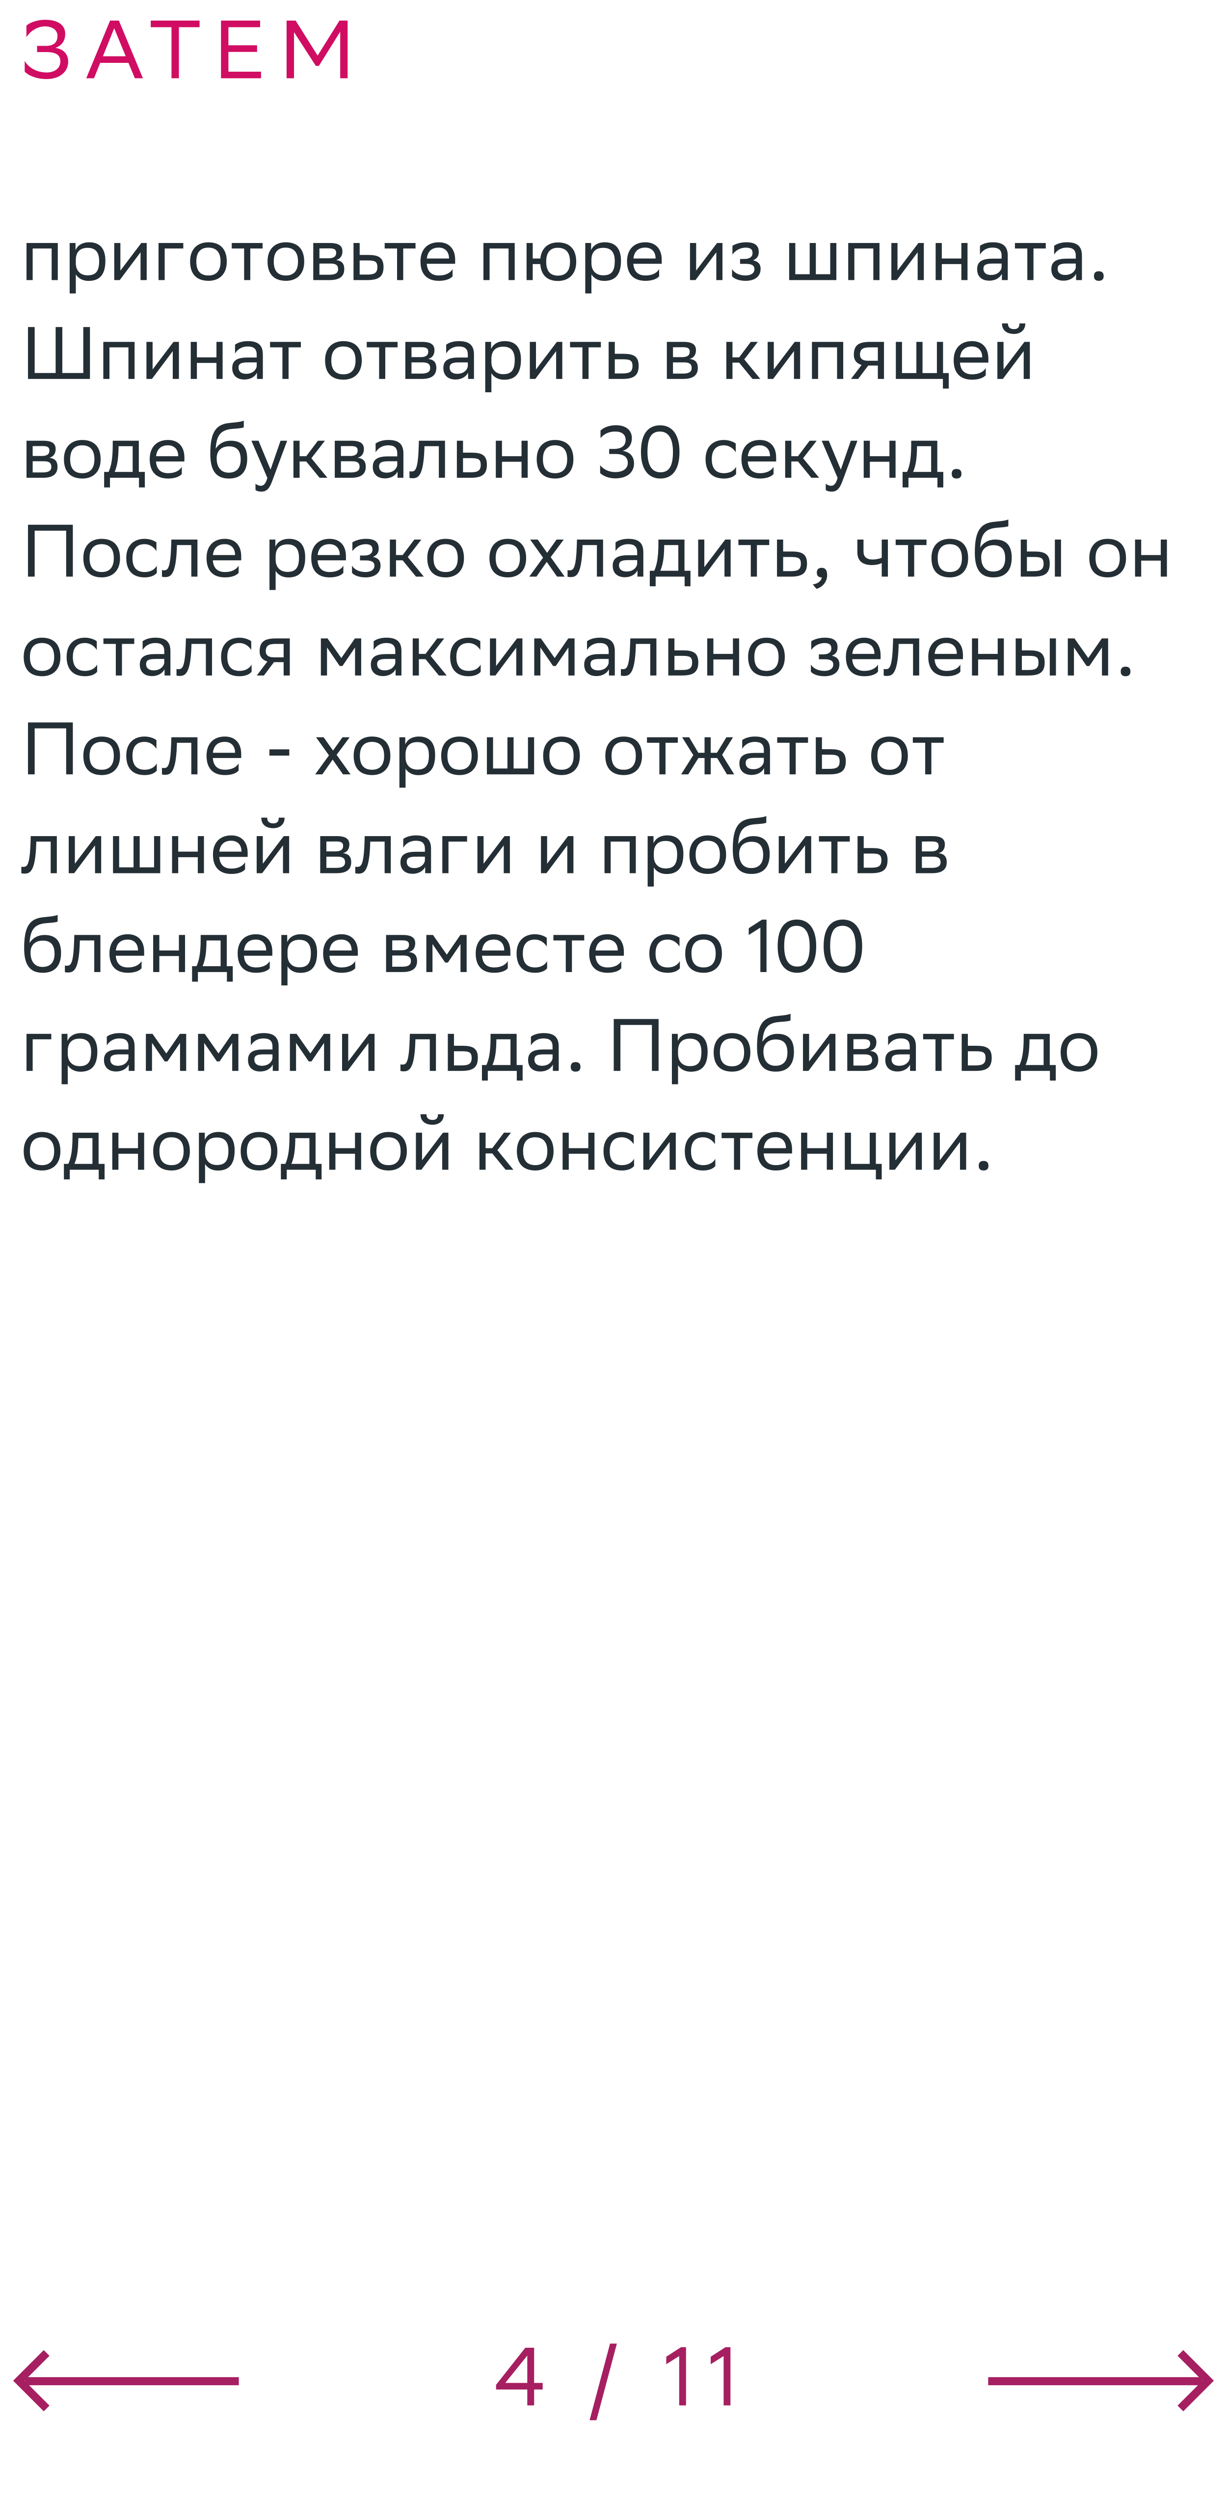<svg xmlns="http://www.w3.org/2000/svg" width="298" height="607" viewBox="0 0 298 607" fill="none"><path d="M6.42 9.04V6.22C7.08 5.6 8.76 4.8 11.06 4.8C13.76 4.82 15.84 5.86 15.84 8.24C15.84 9.82 15.08 11.04 13.46 11.62C15.5 11.96 16.56 13.14 16.56 15.02C16.56 17.32 14.64 19.18 11.3 19.2C8.7 19.2 6.74 18.22 6 17.38V14.78C6.82 16.26 8.7 17.6 11.4 17.6C13.28 17.56 14.66 16.6 14.66 14.88C14.66 13.38 13.64 12.64 11.22 12.64H9V11.14H11.2C13.32 11.14 13.96 10.02 13.96 8.72C13.96 7.14 12.5 6.44 11.06 6.4C8.96 6.36 7.2 7.72 6.42 9.04ZM28.872 5L34.712 19H32.752L31.192 15.26H24.332L22.832 19H20.952L26.732 5H28.872ZM24.992 13.66H30.532L27.732 6.86L24.992 13.66ZM48.47 5V6.6H43.45V19H41.65V6.6H36.61V5H48.47ZM62.436 11V12.6H55.476V17.4H63.396V19H53.676V5H63.176V6.6H55.476V11H62.436ZM82.626 19V7.7L77.445 16H76.706L71.406 7.8V19H69.606V5H71.805L77.145 13.5L82.445 5H84.425V19H82.626Z" fill="#D00D62"></path><path d="M12.542 68V60.332H7.934V68H6.44V59H14.036V68H12.542ZM16.917 71.24V59H18.339V60.728C18.789 59.684 19.851 58.82 21.669 58.82C24.063 58.82 25.593 60.152 25.593 63.302C25.593 66.848 24.063 68.198 21.489 68.198C19.977 68.198 18.915 67.46 18.411 66.614V71.24H16.917ZM18.411 63.014V63.878C18.411 65.75 19.563 66.848 21.255 66.848C23.235 66.848 24.081 65.894 24.081 63.392C24.081 60.98 22.965 60.17 21.273 60.17C19.401 60.17 18.447 61.214 18.411 63.014ZM29.077 68H27.745V59H29.239V65.696L34.315 59H35.629V68H34.135V61.25L29.239 67.784L29.077 68ZM38.502 68V59H44.514V60.332H39.996V68H38.502ZM46.168 63.464C46.168 60.35 48.076 58.82 50.614 58.82C53.44 58.838 55.078 60.404 55.078 63.536C55.078 66.65 53.17 68.18 50.632 68.18C47.788 68.162 46.168 66.614 46.168 63.464ZM47.68 63.464V63.518C47.68 65.822 48.724 66.884 50.632 66.884C52.522 66.884 53.566 65.75 53.566 63.536V63.482C53.566 61.196 52.504 60.134 50.614 60.116C48.724 60.116 47.68 61.25 47.68 63.464ZM59.292 68V60.332H56.286V59H63.774V60.332H60.786V68H59.292ZM64.977 63.464C64.977 60.35 66.885 58.82 69.423 58.82C72.249 58.838 73.887 60.404 73.887 63.536C73.887 66.65 71.979 68.18 69.441 68.18C66.597 68.162 64.977 66.614 64.977 63.464ZM66.489 63.464V63.518C66.489 65.822 67.533 66.884 69.441 66.884C71.331 66.884 72.375 65.75 72.375 63.536V63.482C72.375 61.196 71.313 60.134 69.423 60.116C67.533 60.116 66.489 61.25 66.489 63.464ZM76.085 68V59H80.099C82.385 59 83.159 59.738 83.159 61.034C83.159 62.168 82.582 62.906 81.611 63.14C82.763 63.284 83.609 63.752 83.609 65.336C83.609 67.118 82.475 68 80.026 68H76.085ZM77.579 66.704H80.008C81.484 66.704 82.115 66.254 82.115 65.354C82.115 64.274 81.412 63.986 80.278 63.986H77.579V66.704ZM77.579 62.708H79.793C80.909 62.708 81.647 62.366 81.647 61.376C81.647 60.494 81.052 60.296 79.918 60.296L77.579 60.314V62.708ZM93.148 64.832C93.13 67.154 92.014 68 89.188 68H85.858V59H87.352V61.898H89.422C91.87 61.898 93.148 62.474 93.148 64.832ZM91.654 64.814C91.618 63.482 91.06 63.23 89.26 63.23H87.352V66.668H89.17C90.898 66.668 91.654 66.308 91.654 64.814ZM96.434 68V60.332H93.428V59H100.917V60.332H97.928V68H96.434ZM106.565 58.82C109.049 58.82 110.543 60.404 110.543 63.068V64.04H103.649C103.793 65.984 104.837 66.884 106.601 66.884C108.329 66.884 109.427 66.2 109.913 65.336V67.082C109.463 67.64 108.365 68.18 106.601 68.18C103.757 68.18 102.119 66.614 102.119 63.464C102.119 60.35 104.027 58.82 106.565 58.82ZM106.565 60.116C104.873 60.116 103.865 61.016 103.667 62.762H109.049V62.744C109.049 61.016 107.987 60.116 106.565 60.116ZM123.513 68V60.332H118.905V68H117.411V59H125.007V68H123.513ZM127.887 68V59H129.381V62.762H131.235C131.505 60.152 133.215 58.874 135.465 58.856C138.309 58.856 139.947 60.422 139.947 63.572C139.947 66.686 138.039 68.198 135.519 68.216C132.963 68.216 131.415 66.866 131.217 64.112H129.381V68H127.887ZM132.657 63.554C132.657 65.858 133.665 66.92 135.501 66.92C137.391 66.92 138.435 65.786 138.435 63.572V63.518C138.435 61.232 137.373 60.17 135.483 60.152C133.665 60.152 132.657 61.286 132.657 63.5V63.554ZM142.143 71.24V59H143.565V60.728C144.015 59.684 145.077 58.82 146.895 58.82C149.289 58.82 150.819 60.152 150.819 63.302C150.819 66.848 149.289 68.198 146.715 68.198C145.203 68.198 144.141 67.46 143.637 66.614V71.24H142.143ZM143.637 63.014V63.878C143.637 65.75 144.789 66.848 146.481 66.848C148.461 66.848 149.307 65.894 149.307 63.392C149.307 60.98 148.191 60.17 146.499 60.17C144.627 60.17 143.673 61.214 143.637 63.014ZM156.733 58.82C159.217 58.82 160.711 60.404 160.711 63.068V64.04H153.817C153.961 65.984 155.005 66.884 156.769 66.884C158.497 66.884 159.595 66.2 160.081 65.336V67.082C159.631 67.64 158.533 68.18 156.769 68.18C153.925 68.18 152.287 66.614 152.287 63.464C152.287 60.35 154.195 58.82 156.733 58.82ZM156.733 60.116C155.041 60.116 154.033 61.016 153.835 62.762H159.217V62.744C159.217 61.016 158.155 60.116 156.733 60.116ZM168.911 68H167.579V59H169.073V65.696L174.149 59H175.463V68H173.969V61.25L169.073 67.784L168.911 68ZM177.796 67.082V65.336C178.3 66.2 179.452 66.884 181.09 66.884C182.332 66.866 183.232 66.362 183.232 65.354C183.232 64.4 182.494 64.058 181.09 64.058H179.74V62.87H180.82C181.954 62.87 182.764 62.438 182.764 61.43C182.764 60.584 182.332 60.152 181.18 60.116C179.776 60.116 178.588 60.8 177.886 61.808V59.684C178.57 59.234 179.794 58.82 181.18 58.82H181.216C183.502 58.82 184.276 59.738 184.276 61.16C184.276 62.294 183.772 62.798 182.89 63.212C184.078 63.446 184.726 64.076 184.726 65.264C184.726 67.298 183.088 68.18 181.09 68.18C179.416 68.18 178.264 67.64 177.796 67.082ZM191.661 68V59H193.155V66.578H196.647V59H198.141V66.578H201.633V59H203.127V68H191.661ZM212.106 68V60.332H207.498V68H206.004V59H213.6V68H212.106ZM217.813 68H216.481V59H217.975V65.696L223.051 59H224.365V68H222.871V61.25L217.975 67.784L217.813 68ZM233.485 68V64.112H228.733V68H227.239V59H228.733V62.762H233.485V59H234.979V68H233.485ZM238 61.808V59.684C238.594 59.234 239.674 58.82 241.06 58.82C243.364 58.82 244.75 59.594 244.75 62.06V68H243.328V66.47C242.86 67.46 241.708 68.144 240.286 68.144C238.504 68.144 237.316 67.19 237.316 65.354C237.316 63.374 238.72 62.798 241.114 62.798H243.256V62.078C243.256 60.548 242.356 60.116 241.06 60.116C239.656 60.116 238.612 60.8 238 61.808ZM240.664 66.758C242.5 66.758 243.166 65.57 243.256 64.958V63.986H241.168C239.548 63.986 238.846 64.238 238.846 65.264C238.846 66.146 239.458 66.758 240.664 66.758ZM249.505 68V60.332H246.499V59H253.987V60.332H250.999V68H249.505ZM256.018 61.808V59.684C256.612 59.234 257.692 58.82 259.078 58.82C261.382 58.82 262.768 59.594 262.768 62.06V68H261.346V66.47C260.878 67.46 259.726 68.144 258.304 68.144C256.522 68.144 255.334 67.19 255.334 65.354C255.334 63.374 256.738 62.798 259.132 62.798H261.274V62.078C261.274 60.548 260.374 60.116 259.078 60.116C257.674 60.116 256.63 60.8 256.018 61.808ZM258.682 66.758C260.518 66.758 261.184 65.57 261.274 64.958V63.986H259.186C257.566 63.986 256.864 64.238 256.864 65.264C256.864 66.146 257.476 66.758 258.682 66.758ZM265.686 67.028C265.686 66.38 265.956 65.858 266.856 65.858C267.774 65.858 268.044 66.38 268.044 67.028C268.044 67.658 267.774 68.18 266.856 68.18C265.956 68.18 265.686 67.658 265.686 67.028ZM15.134 79.4V90.56H20.228V79.4H21.848V92H6.8V79.4H8.42V90.56H13.514V79.4H15.134ZM31.192 92V84.332H26.584V92H25.09V83H32.686V92H31.192ZM36.899 92H35.567V83H37.061V89.696L42.137 83H43.451V92H41.957V85.25L37.061 91.784L36.899 92ZM52.571 92V88.112H47.819V92H46.325V83H47.819V86.762H52.571V83H54.065V92H52.571ZM57.086 85.808V83.684C57.68 83.234 58.76 82.82 60.146 82.82C62.45 82.82 63.836 83.594 63.836 86.06V92H62.414V90.47C61.946 91.46 60.794 92.144 59.372 92.144C57.59 92.144 56.402 91.19 56.402 89.354C56.402 87.374 57.806 86.798 60.2 86.798H62.342V86.078C62.342 84.548 61.442 84.116 60.146 84.116C58.742 84.116 57.698 84.8 57.086 85.808ZM59.75 90.758C61.586 90.758 62.252 89.57 62.342 88.958V87.986H60.254C58.634 87.986 57.932 88.238 57.932 89.264C57.932 90.146 58.544 90.758 59.75 90.758ZM68.591 92V84.332H65.585V83H73.073V84.332H70.085V92H68.591ZM78.951 87.464C78.951 84.35 80.859 82.82 83.397 82.82C86.223 82.838 87.861 84.404 87.861 87.536C87.861 90.65 85.953 92.18 83.415 92.18C80.571 92.162 78.951 90.614 78.951 87.464ZM80.463 87.464V87.518C80.463 89.822 81.507 90.884 83.415 90.884C85.305 90.884 86.349 89.75 86.349 87.536V87.482C86.349 85.196 85.287 84.134 83.397 84.116C81.507 84.116 80.463 85.25 80.463 87.464ZM92.075 92V84.332H89.069V83H96.557V84.332H93.569V92H92.075ZM98.444 92V83H102.458C104.744 83 105.518 83.738 105.518 85.034C105.518 86.168 104.942 86.906 103.97 87.14C105.122 87.284 105.968 87.752 105.968 89.336C105.968 91.118 104.834 92 102.386 92H98.444ZM99.938 90.704H102.368C103.844 90.704 104.474 90.254 104.474 89.354C104.474 88.274 103.772 87.986 102.638 87.986H99.938V90.704ZM99.938 86.708H102.152C103.268 86.708 104.006 86.366 104.006 85.376C104.006 84.494 103.412 84.296 102.278 84.296L99.938 84.314V86.708ZM108.361 85.808V83.684C108.955 83.234 110.035 82.82 111.421 82.82C113.725 82.82 115.111 83.594 115.111 86.06V92H113.689V90.47C113.221 91.46 112.069 92.144 110.647 92.144C108.865 92.144 107.677 91.19 107.677 89.354C107.677 87.374 109.081 86.798 111.475 86.798H113.617V86.078C113.617 84.548 112.717 84.116 111.421 84.116C110.017 84.116 108.973 84.8 108.361 85.808ZM111.025 90.758C112.861 90.758 113.527 89.57 113.617 88.958V87.986H111.529C109.909 87.986 109.207 88.238 109.207 89.264C109.207 90.146 109.819 90.758 111.025 90.758ZM117.85 95.24V83H119.272V84.728C119.722 83.684 120.784 82.82 122.602 82.82C124.996 82.82 126.526 84.152 126.526 87.302C126.526 90.848 124.996 92.198 122.422 92.198C120.91 92.198 119.848 91.46 119.344 90.614V95.24H117.85ZM119.344 87.014V87.878C119.344 89.75 120.496 90.848 122.188 90.848C124.168 90.848 125.014 89.894 125.014 87.392C125.014 84.98 123.898 84.17 122.206 84.17C120.334 84.17 119.38 85.214 119.344 87.014ZM130.01 92H128.678V83H130.172V89.696L135.248 83H136.562V92H135.068V85.25L130.172 91.784L130.01 92ZM141.452 92V84.332H138.446V83H145.934V84.332H142.946V92H141.452ZM155.111 88.832C155.093 91.154 153.977 92 151.151 92H147.821V83H149.315V85.898H151.385C153.833 85.898 155.111 86.474 155.111 88.832ZM153.617 88.814C153.581 87.482 153.023 87.23 151.223 87.23H149.315V90.668H151.133C152.861 90.668 153.617 90.308 153.617 88.814ZM161.954 92V83H165.968C168.254 83 169.028 83.738 169.028 85.034C169.028 86.168 168.452 86.906 167.48 87.14C168.632 87.284 169.478 87.752 169.478 89.336C169.478 91.118 168.344 92 165.896 92H161.954ZM163.448 90.704H165.878C167.354 90.704 167.984 90.254 167.984 89.354C167.984 88.274 167.282 87.986 166.148 87.986H163.448V90.704ZM163.448 86.708H165.662C166.778 86.708 167.516 86.366 167.516 85.376C167.516 84.494 166.922 84.296 165.788 84.296L163.448 84.314V86.708ZM176.403 92V83H177.897V86.762H179.517L182.343 83H184.053L180.759 87.248L184.647 92H182.757L179.517 88.04H177.897V92H176.403ZM187.772 92H186.44V83H187.934V89.696L193.01 83H194.324V92H192.83V85.25L187.934 91.784L187.772 92ZM203.3 92V84.332H198.692V92H197.198V83H204.794V92H203.3ZM213.2 92V88.76H210.86L208.412 92H206.684L209.258 88.598C208.088 88.274 207.368 87.464 207.368 86.168C207.368 83.846 208.484 83 211.328 83H214.694V92H213.2ZM211.346 84.332C209.618 84.332 208.862 84.692 208.862 86.168C208.88 87.014 209.438 87.59 210.806 87.59H213.2V84.332H211.346ZM217.571 92V83H219.065V90.578H222.557V83H224.051V90.578H227.543V83H229.037V90.578H230.423V94.34H229.001V92H217.571ZM236.063 82.82C238.547 82.82 240.041 84.404 240.041 87.068V88.04H233.147C233.291 89.984 234.335 90.884 236.099 90.884C237.827 90.884 238.925 90.2 239.411 89.336V91.082C238.961 91.64 237.863 92.18 236.099 92.18C233.255 92.18 231.617 90.614 231.617 87.464C231.617 84.35 233.525 82.82 236.063 82.82ZM236.063 84.116C234.371 84.116 233.363 85.016 233.165 86.762H238.547V86.744C238.547 85.016 237.485 84.116 236.063 84.116ZM243.565 92H242.233V83H243.727V89.696L248.803 83H250.117V92H248.623V85.25L243.727 91.784L243.565 92ZM247.597 78.518H249.019C249.019 80.318 247.669 81.074 246.283 81.074C244.663 81.074 243.349 80.318 243.349 78.518H244.789C244.789 79.4 245.257 79.904 246.247 79.904C247.039 79.904 247.597 79.634 247.597 78.518ZM6.44 116V107H10.454C12.74 107 13.514 107.738 13.514 109.034C13.514 110.168 12.938 110.906 11.966 111.14C13.118 111.284 13.964 111.752 13.964 113.336C13.964 115.118 12.83 116 10.382 116H6.44ZM7.934 114.704H10.364C11.84 114.704 12.47 114.254 12.47 113.354C12.47 112.274 11.768 111.986 10.634 111.986H7.934V114.704ZM7.934 110.708H10.148C11.264 110.708 12.002 110.366 12.002 109.376C12.002 108.494 11.408 108.296 10.274 108.296L7.934 108.314V110.708ZM15.529 111.464C15.529 108.35 17.437 106.82 19.975 106.82C22.801 106.838 24.439 108.404 24.439 111.536C24.439 114.65 22.531 116.18 19.993 116.18C17.149 116.162 15.529 114.614 15.529 111.464ZM17.041 111.464V111.518C17.041 113.822 18.085 114.884 19.993 114.884C21.883 114.884 22.927 113.75 22.927 111.536V111.482C22.927 109.196 21.865 108.134 19.975 108.116C18.085 108.116 17.041 109.25 17.041 111.464ZM25.291 114.578H26.372C26.983 113.246 27.38 111.41 27.38 108.026V107H33.715V114.578H35.173V118.34H33.752V116H26.713V118.34H25.291V114.578ZM28.784 109.07C28.73 111.374 28.495 113.048 27.848 114.578H32.221V108.332H28.802L28.784 109.07ZM40.806 106.82C43.289 106.82 44.783 108.404 44.783 111.068V112.04H37.889C38.033 113.984 39.078 114.884 40.842 114.884C42.569 114.884 43.667 114.2 44.154 113.336V115.082C43.703 115.64 42.605 116.18 40.842 116.18C37.998 116.18 36.359 114.614 36.359 111.464C36.359 108.35 38.267 106.82 40.806 106.82ZM40.806 108.116C39.114 108.116 38.105 109.016 37.907 110.762H43.289V110.744C43.289 109.016 42.227 108.116 40.806 108.116ZM59.211 102.122V103.742C58.851 103.94 57.987 104.012 56.511 104.12C53.235 104.372 52.623 106.046 52.371 108.944C53.199 107.666 54.495 107 56.025 107C58.383 107 60.039 108.116 60.039 111.374C60.039 114.56 58.455 116.18 55.611 116.18C52.533 116.18 51.075 114.362 51.075 110.204C51.075 105.236 52.245 103.166 55.377 102.734C56.313 102.608 58.473 102.5 59.211 102.122ZM52.623 111.266C52.623 113.39 53.613 114.758 55.539 114.758C57.213 114.758 58.455 113.876 58.455 111.554C58.455 109.25 57.375 108.368 55.629 108.368C53.793 108.368 52.623 109.412 52.623 111.266ZM64.933 116.036L61.063 107H62.791L65.707 114.02L68.137 107H69.739L66.049 116.954C65.347 118.862 64.537 119.366 63.493 119.366C62.917 119.366 62.323 119.204 62.053 118.97V117.422C62.323 117.692 62.827 117.944 63.313 117.944C63.871 117.944 64.465 117.71 64.933 116.036ZM71.268 116V107H72.762V110.762H74.382L77.208 107H78.918L75.624 111.248L79.512 116H77.622L74.382 112.04H72.762V116H71.268ZM81.305 116V107H85.319C87.605 107 88.379 107.738 88.379 109.034C88.379 110.168 87.803 110.906 86.831 111.14C87.983 111.284 88.829 111.752 88.829 113.336C88.829 115.118 87.695 116 85.247 116H81.305ZM82.799 114.704H85.229C86.705 114.704 87.335 114.254 87.335 113.354C87.335 112.274 86.633 111.986 85.499 111.986H82.799V114.704ZM82.799 110.708H85.013C86.129 110.708 86.867 110.366 86.867 109.376C86.867 108.494 86.273 108.296 85.139 108.296L82.799 108.314V110.708ZM91.223 109.808V107.684C91.817 107.234 92.897 106.82 94.283 106.82C96.587 106.82 97.973 107.594 97.973 110.06V116H96.551V114.47C96.083 115.46 94.931 116.144 93.509 116.144C91.727 116.144 90.539 115.19 90.539 113.354C90.539 111.374 91.943 110.798 94.337 110.798H96.479V110.078C96.479 108.548 95.579 108.116 94.283 108.116C92.879 108.116 91.835 108.8 91.223 109.808ZM93.887 114.758C95.723 114.758 96.389 113.57 96.479 112.958V111.986H94.391C92.771 111.986 92.069 112.238 92.069 113.264C92.069 114.146 92.681 114.758 93.887 114.758ZM106.579 116V108.332H103.087L103.069 109.016C102.835 115.73 101.485 116.108 100.171 116.108C99.883 116.108 99.632 116.072 99.451 116.018V114.416C99.614 114.452 99.775 114.47 99.901 114.47C100.819 114.47 101.521 114.218 101.701 108.242L101.737 107H108.073V116H106.579ZM118.25 112.832C118.232 115.154 117.116 116 114.29 116H110.96V107H112.454V109.898H114.524C116.972 109.898 118.25 110.474 118.25 112.832ZM116.756 112.814C116.72 111.482 116.162 111.23 114.362 111.23H112.454V114.668H114.272C116 114.668 116.756 114.308 116.756 112.814ZM126.663 116V112.112H121.911V116H120.417V107H121.911V110.762H126.663V107H128.157V116H126.663ZM130.35 111.464C130.35 108.35 132.258 106.82 134.796 106.82C137.622 106.838 139.26 108.404 139.26 111.536C139.26 114.65 137.352 116.18 134.814 116.18C131.97 116.162 130.35 114.614 130.35 111.464ZM131.862 111.464V111.518C131.862 113.822 132.906 114.884 134.814 114.884C136.704 114.884 137.748 113.75 137.748 111.536V111.482C137.748 109.196 136.686 108.134 134.796 108.116C132.906 108.116 131.862 109.25 131.862 111.464ZM145.845 104.552C146.457 103.904 147.771 103.238 149.661 103.238C152.127 103.274 153.459 104.498 153.459 106.388C153.459 107.936 152.649 109.016 151.227 109.466C152.955 109.736 153.981 110.78 153.981 112.508C153.981 114.56 152.487 116.108 149.499 116.144C147.609 116.144 146.313 115.424 145.755 114.848V112.94C146.529 113.948 147.879 114.632 149.463 114.614C151.425 114.596 152.469 113.714 152.469 112.4C152.469 111.014 151.551 110.222 149.463 110.222H147.951V108.998H149.085C150.939 108.998 151.947 108.206 151.947 106.82C151.947 105.452 150.993 104.768 149.373 104.768C147.825 104.786 146.655 105.38 145.845 106.37V104.552ZM155.666 109.718C155.666 104.912 157.754 103.274 160.31 103.256C163.136 103.256 165.026 105.344 165.026 109.718C165.026 114.542 162.92 116.18 160.364 116.18C157.538 116.162 155.666 114.092 155.666 109.718ZM157.25 109.718C157.25 113.498 158.69 114.65 160.364 114.668C162.164 114.668 163.442 113.678 163.442 109.718C163.442 105.956 161.984 104.804 160.328 104.768C158.528 104.768 157.25 105.758 157.25 109.718ZM178.776 115.082C178.362 115.64 177.372 116.18 175.842 116.18C172.998 116.18 171.36 114.614 171.36 111.464C171.36 108.35 173.268 106.82 175.806 106.82C177.012 106.82 178.092 107.234 178.686 107.684V109.808C178.074 108.8 177.03 108.116 175.806 108.116C173.916 108.116 172.872 109.25 172.872 111.464V111.518C172.872 113.822 173.934 114.884 175.842 114.884C177.336 114.884 178.326 114.2 178.776 113.336V115.082ZM184.524 106.82C187.008 106.82 188.502 108.404 188.502 111.068V112.04H181.608C181.752 113.984 182.796 114.884 184.56 114.884C186.288 114.884 187.386 114.2 187.872 113.336V115.082C187.422 115.64 186.324 116.18 184.56 116.18C181.716 116.18 180.078 114.614 180.078 111.464C180.078 108.35 181.986 106.82 184.524 106.82ZM184.524 108.116C182.832 108.116 181.824 109.016 181.626 110.762H187.008V110.744C187.008 109.016 185.946 108.116 184.524 108.116ZM190.694 116V107H192.188V110.762H193.808L196.634 107H198.344L195.05 111.248L198.938 116H197.048L193.808 112.04H192.188V116H190.694ZM203.431 116.036L199.561 107H201.289L204.205 114.02L206.635 107H208.237L204.547 116.954C203.845 118.862 203.035 119.366 201.991 119.366C201.415 119.366 200.821 119.204 200.551 118.97V117.422C200.821 117.692 201.325 117.944 201.811 117.944C202.369 117.944 202.963 117.71 203.431 116.036ZM216.012 116V112.112H211.26V116H209.766V107H211.26V110.762H216.012V107H217.506V116H216.012ZM219.213 114.578H220.293C220.905 113.246 221.301 111.41 221.301 108.026V107H227.637V114.578H229.095V118.34H227.673V116H220.635V118.34H219.213V114.578ZM222.705 109.07C222.651 111.374 222.417 113.048 221.769 114.578H226.143V108.332H222.723L222.705 109.07ZM231.145 115.028C231.145 114.38 231.415 113.858 232.315 113.858C233.233 113.858 233.503 114.38 233.503 115.028C233.503 115.658 233.233 116.18 232.315 116.18C231.415 116.18 231.145 115.658 231.145 115.028ZM16.07 140V128.84H8.42V140H6.8V127.4H17.69V140H16.07ZM20.24 135.464C20.24 132.35 22.148 130.82 24.686 130.82C27.512 130.838 29.15 132.404 29.15 135.536C29.15 138.65 27.242 140.18 24.704 140.18C21.86 140.162 20.24 138.614 20.24 135.464ZM21.752 135.464V135.518C21.752 137.822 22.796 138.884 24.704 138.884C26.594 138.884 27.638 137.75 27.638 135.536V135.482C27.638 133.196 26.576 132.134 24.686 132.116C22.796 132.116 21.752 133.25 21.752 135.464ZM38.08 139.082C37.666 139.64 36.676 140.18 35.146 140.18C32.302 140.18 30.664 138.614 30.664 135.464C30.664 132.35 32.572 130.82 35.11 130.82C36.316 130.82 37.396 131.234 37.99 131.684V133.808C37.378 132.8 36.334 132.116 35.11 132.116C33.22 132.116 32.176 133.25 32.176 135.464V135.518C32.176 137.822 33.238 138.884 35.146 138.884C36.64 138.884 37.63 138.2 38.08 137.336V139.082ZM46.462 140V132.332H42.97L42.952 133.016C42.718 139.73 41.368 140.108 40.054 140.108C39.766 140.108 39.514 140.072 39.334 140.018V138.416C39.496 138.452 39.658 138.47 39.784 138.47C40.702 138.47 41.404 138.218 41.584 132.242L41.62 131H47.956V140H46.462ZM54.604 130.82C57.088 130.82 58.582 132.404 58.582 135.068V136.04H51.688C51.832 137.984 52.876 138.884 54.64 138.884C56.368 138.884 57.466 138.2 57.952 137.336V139.082C57.502 139.64 56.404 140.18 54.64 140.18C51.796 140.18 50.158 138.614 50.158 135.464C50.158 132.35 52.066 130.82 54.604 130.82ZM54.604 132.116C52.912 132.116 51.904 133.016 51.706 134.762H57.088V134.744C57.088 133.016 56.026 132.116 54.604 132.116ZM65.45 143.24V131H66.872V132.728C67.322 131.684 68.384 130.82 70.202 130.82C72.596 130.82 74.126 132.152 74.126 135.302C74.126 138.848 72.596 140.198 70.022 140.198C68.51 140.198 67.448 139.46 66.944 138.614V143.24H65.45ZM66.944 135.014V135.878C66.944 137.75 68.096 138.848 69.788 138.848C71.768 138.848 72.614 137.894 72.614 135.392C72.614 132.98 71.498 132.17 69.806 132.17C67.934 132.17 66.98 133.214 66.944 135.014ZM80.04 130.82C82.524 130.82 84.018 132.404 84.018 135.068V136.04H77.124C77.268 137.984 78.312 138.884 80.076 138.884C81.804 138.884 82.902 138.2 83.388 137.336V139.082C82.938 139.64 81.84 140.18 80.076 140.18C77.232 140.18 75.594 138.614 75.594 135.464C75.594 132.35 77.502 130.82 80.04 130.82ZM80.04 132.116C78.348 132.116 77.34 133.016 77.142 134.762H82.524V134.744C82.524 133.016 81.462 132.116 80.04 132.116ZM85.494 139.082V137.336C85.998 138.2 87.15 138.884 88.788 138.884C90.03 138.866 90.93 138.362 90.93 137.354C90.93 136.4 90.192 136.058 88.788 136.058H87.438V134.87H88.518C89.652 134.87 90.462 134.438 90.462 133.43C90.462 132.584 90.03 132.152 88.878 132.116C87.474 132.116 86.286 132.8 85.584 133.808V131.684C86.268 131.234 87.492 130.82 88.878 130.82H88.914C91.2 130.82 91.974 131.738 91.974 133.16C91.974 134.294 91.47 134.798 90.588 135.212C91.776 135.446 92.424 136.076 92.424 137.264C92.424 139.298 90.786 140.18 88.788 140.18C87.114 140.18 85.962 139.64 85.494 139.082ZM94.682 140V131H96.176V134.762H97.796L100.622 131H102.332L99.038 135.248L102.926 140H101.036L97.796 136.04H96.176V140H94.682ZM103.772 135.464C103.772 132.35 105.68 130.82 108.218 130.82C111.044 130.838 112.682 132.404 112.682 135.536C112.682 138.65 110.774 140.18 108.236 140.18C105.392 140.162 103.772 138.614 103.772 135.464ZM105.284 135.464V135.518C105.284 137.822 106.328 138.884 108.236 138.884C110.126 138.884 111.17 137.75 111.17 135.536V135.482C111.17 133.196 110.108 132.134 108.218 132.116C106.328 132.116 105.284 133.25 105.284 135.464ZM118.871 135.464C118.871 132.35 120.779 130.82 123.317 130.82C126.143 130.838 127.781 132.404 127.781 135.536C127.781 138.65 125.873 140.18 123.335 140.18C120.491 140.162 118.871 138.614 118.871 135.464ZM120.383 135.464V135.518C120.383 137.822 121.427 138.884 123.335 138.884C125.225 138.884 126.269 137.75 126.269 135.536V135.482C126.269 133.196 125.207 132.134 123.317 132.116C121.427 132.116 120.383 133.25 120.383 135.464ZM128.543 140L131.891 135.392L128.759 131H130.595L132.881 134.222L135.167 131H136.913L133.745 135.266L137.129 140H135.293L132.791 136.418L130.289 140H128.543ZM144.97 140V132.332H141.478L141.46 133.016C141.226 139.73 139.876 140.108 138.562 140.108C138.274 140.108 138.022 140.072 137.842 140.018V138.416C138.004 138.452 138.166 138.47 138.292 138.47C139.21 138.47 139.912 138.218 140.092 132.242L140.128 131H146.464V140H144.97ZM149.494 133.808V131.684C150.088 131.234 151.168 130.82 152.554 130.82C154.858 130.82 156.244 131.594 156.244 134.06V140H154.822V138.47C154.354 139.46 153.202 140.144 151.78 140.144C149.998 140.144 148.81 139.19 148.81 137.354C148.81 135.374 150.214 134.798 152.608 134.798H154.75V134.078C154.75 132.548 153.85 132.116 152.554 132.116C151.15 132.116 150.106 132.8 149.494 133.808ZM152.158 138.758C153.994 138.758 154.66 137.57 154.75 136.958V135.986H152.662C151.042 135.986 150.34 136.238 150.34 137.264C150.34 138.146 150.952 138.758 152.158 138.758ZM157.813 138.578H158.893C159.505 137.246 159.901 135.41 159.901 132.026V131H166.237V138.578H167.695V142.34H166.273V140H159.235V142.34H157.813V138.578ZM161.305 133.07C161.251 135.374 161.017 137.048 160.369 138.578H164.743V132.332H161.323L161.305 133.07ZM170.897 140H169.565V131H171.059V137.696L176.135 131H177.449V140H175.955V133.25L171.059 139.784L170.897 140ZM182.339 140V132.332H179.333V131H186.821V132.332H183.833V140H182.339ZM195.998 136.832C195.98 139.154 194.864 140 192.038 140H188.708V131H190.202V133.898H192.272C194.72 133.898 195.998 134.474 195.998 136.832ZM194.504 136.814C194.468 135.482 193.91 135.23 192.11 135.23H190.202V138.668H192.02C193.748 138.668 194.504 138.308 194.504 136.814ZM197.391 141.89C198.705 141.746 199.497 140.954 199.587 140.18H199.551C198.651 140.18 198.381 139.658 198.381 139.028C198.381 138.38 198.651 137.858 199.551 137.858C199.911 137.858 200.181 137.948 200.361 138.092C200.739 138.38 200.883 138.938 200.883 139.64C200.883 141.566 199.371 142.736 198.273 142.952L197.391 141.89ZM214.148 140V136.688C213.518 137.03 212.6 137.192 211.808 137.192C209.522 137.192 208.226 136.22 208.226 134.06V131H209.72V133.898C209.72 135.176 210.44 135.842 211.916 135.842C212.708 135.842 213.536 135.68 214.148 135.41V131H215.642V140H214.148ZM220.536 140V132.332H217.53V131H225.018V132.332H222.03V140H220.536ZM226.221 135.464C226.221 132.35 228.129 130.82 230.667 130.82C233.493 130.838 235.131 132.404 235.131 135.536C235.131 138.65 233.223 140.18 230.685 140.18C227.841 140.162 226.221 138.614 226.221 135.464ZM227.733 135.464V135.518C227.733 137.822 228.777 138.884 230.685 138.884C232.575 138.884 233.619 137.75 233.619 135.536V135.482C233.619 133.196 232.557 132.134 230.667 132.116C228.777 132.116 227.733 133.25 227.733 135.464ZM244.889 126.122V127.742C244.529 127.94 243.665 128.012 242.189 128.12C238.913 128.372 238.301 130.046 238.049 132.944C238.877 131.666 240.173 131 241.703 131C244.061 131 245.717 132.116 245.717 135.374C245.717 138.56 244.133 140.18 241.289 140.18C238.211 140.18 236.753 138.362 236.753 134.204C236.753 129.236 237.923 127.166 241.055 126.734C241.991 126.608 244.151 126.5 244.889 126.122ZM238.301 135.266C238.301 137.39 239.291 138.758 241.217 138.758C242.891 138.758 244.133 137.876 244.133 135.554C244.133 133.25 243.053 132.368 241.307 132.368C239.471 132.368 238.301 133.412 238.301 135.266ZM247.911 140V131H249.405V133.898H251.223C253.653 133.898 254.931 134.474 254.949 136.814C254.949 139.154 253.833 140 250.989 140H247.911ZM256.191 140V131H257.685V140H256.191ZM253.455 136.814C253.419 135.482 252.861 135.23 251.061 135.23H249.405V138.668H250.971C252.699 138.668 253.455 138.308 253.455 136.814ZM264.559 135.464C264.559 132.35 266.467 130.82 269.005 130.82C271.831 130.838 273.469 132.404 273.469 135.536C273.469 138.65 271.561 140.18 269.023 140.18C266.179 140.162 264.559 138.614 264.559 135.464ZM266.071 135.464V135.518C266.071 137.822 267.115 138.884 269.023 138.884C270.913 138.884 271.957 137.75 271.957 135.536V135.482C271.957 133.196 270.895 132.134 269.005 132.116C267.115 132.116 266.071 133.25 266.071 135.464ZM281.913 140V136.112H277.161V140H275.667V131H277.161V134.762H281.913V131H283.407V140H281.913ZM5.756 159.464C5.756 156.35 7.664 154.82 10.202 154.82C13.028 154.838 14.666 156.404 14.666 159.536C14.666 162.65 12.758 164.18 10.22 164.18C7.376 164.162 5.756 162.614 5.756 159.464ZM7.268 159.464V159.518C7.268 161.822 8.312 162.884 10.22 162.884C12.11 162.884 13.154 161.75 13.154 159.536V159.482C13.154 157.196 12.092 156.134 10.202 156.116C8.312 156.116 7.268 157.25 7.268 159.464ZM23.596 163.082C23.182 163.64 22.192 164.18 20.662 164.18C17.818 164.18 16.18 162.614 16.18 159.464C16.18 156.35 18.088 154.82 20.626 154.82C21.832 154.82 22.912 155.234 23.506 155.684V157.808C22.894 156.8 21.85 156.116 20.626 156.116C18.736 156.116 17.692 157.25 17.692 159.464V159.518C17.692 161.822 18.754 162.884 20.662 162.884C22.156 162.884 23.146 162.2 23.596 161.336V163.082ZM28.126 164V156.332H25.12V155H32.608V156.332H29.62V164H28.126ZM34.639 157.808V155.684C35.233 155.234 36.313 154.82 37.699 154.82C40.003 154.82 41.389 155.594 41.389 158.06V164H39.967V162.47C39.499 163.46 38.347 164.144 36.925 164.144C35.143 164.144 33.955 163.19 33.955 161.354C33.955 159.374 35.359 158.798 37.753 158.798H39.895V158.078C39.895 156.548 38.995 156.116 37.699 156.116C36.295 156.116 35.251 156.8 34.639 157.808ZM37.303 162.758C39.139 162.758 39.805 161.57 39.895 160.958V159.986H37.807C36.187 159.986 35.485 160.238 35.485 161.264C35.485 162.146 36.097 162.758 37.303 162.758ZM49.995 164V156.332H46.504L46.486 157.016C46.252 163.73 44.901 164.108 43.587 164.108C43.3 164.108 43.047 164.072 42.867 164.018V162.416C43.029 162.452 43.191 162.47 43.318 162.47C44.236 162.47 44.938 162.218 45.117 156.242L45.154 155H51.489V164H49.995ZM61.108 163.082C60.694 163.64 59.703 164.18 58.173 164.18C55.33 164.18 53.691 162.614 53.691 159.464C53.691 156.35 55.599 154.82 58.138 154.82C59.343 154.82 60.423 155.234 61.017 155.684V157.808C60.406 156.8 59.361 156.116 58.138 156.116C56.248 156.116 55.203 157.25 55.203 159.464V159.518C55.203 161.822 56.266 162.884 58.173 162.884C59.667 162.884 60.657 162.2 61.108 161.336V163.082ZM68.884 164V160.76H66.544L64.096 164H62.368L64.942 160.598C63.772 160.274 63.052 159.464 63.052 158.168C63.052 155.846 64.168 155 67.012 155H70.378V164H68.884ZM67.03 156.332C65.302 156.332 64.546 156.692 64.546 158.168C64.564 159.014 65.122 159.59 66.49 159.59H68.884V156.332H67.03ZM86.228 164V157.196L83.168 161.696H82.502L79.424 157.196V164H77.93V155H79.55L82.898 159.77L86.192 155H87.722V164H86.228ZM90.748 157.808V155.684C91.342 155.234 92.422 154.82 93.808 154.82C96.112 154.82 97.498 155.594 97.498 158.06V164H96.076V162.47C95.608 163.46 94.456 164.144 93.034 164.144C91.252 164.144 90.064 163.19 90.064 161.354C90.064 159.374 91.468 158.798 93.862 158.798H96.004V158.078C96.004 156.548 95.104 156.116 93.808 156.116C92.404 156.116 91.36 156.8 90.748 157.808ZM93.412 162.758C95.248 162.758 95.914 161.57 96.004 160.958V159.986H93.916C92.296 159.986 91.594 160.238 91.594 161.264C91.594 162.146 92.206 162.758 93.412 162.758ZM100.237 164V155H101.731V158.762H103.351L106.177 155H107.887L104.593 159.248L108.481 164H106.591L103.351 160.04H101.731V164H100.237ZM116.742 163.082C116.328 163.64 115.338 164.18 113.808 164.18C110.964 164.18 109.326 162.614 109.326 159.464C109.326 156.35 111.234 154.82 113.772 154.82C114.978 154.82 116.058 155.234 116.652 155.684V157.808C116.04 156.8 114.996 156.116 113.772 156.116C111.882 156.116 110.838 157.25 110.838 159.464V159.518C110.838 161.822 111.9 162.884 113.808 162.884C115.302 162.884 116.292 162.2 116.742 161.336V163.082ZM120.325 164H118.993V155H120.487V161.696L125.563 155H126.877V164H125.383V157.25L120.487 163.784L120.325 164ZM138.049 164V157.196L134.989 161.696H134.323L131.245 157.196V164H129.751V155H131.371L134.719 159.77L138.013 155H139.543V164H138.049ZM142.568 157.808V155.684C143.162 155.234 144.242 154.82 145.628 154.82C147.932 154.82 149.318 155.594 149.318 158.06V164H147.896V162.47C147.428 163.46 146.276 164.144 144.854 164.144C143.072 164.144 141.884 163.19 141.884 161.354C141.884 159.374 143.288 158.798 145.682 158.798H147.824V158.078C147.824 156.548 146.924 156.116 145.628 156.116C144.224 156.116 143.18 156.8 142.568 157.808ZM145.232 162.758C147.068 162.758 147.734 161.57 147.824 160.958V159.986H145.736C144.116 159.986 143.414 160.238 143.414 161.264C143.414 162.146 144.026 162.758 145.232 162.758ZM157.925 164V156.332H154.433L154.415 157.016C154.181 163.73 152.831 164.108 151.517 164.108C151.229 164.108 150.977 164.072 150.797 164.018V162.416C150.959 162.452 151.121 162.47 151.247 162.47C152.165 162.47 152.867 162.218 153.047 156.242L153.083 155H159.419V164H157.925ZM169.595 160.832C169.577 163.154 168.461 164 165.635 164H162.305V155H163.799V157.898H165.869C168.317 157.898 169.595 158.474 169.595 160.832ZM168.101 160.814C168.065 159.482 167.507 159.23 165.707 159.23H163.799V162.668H165.617C167.345 162.668 168.101 162.308 168.101 160.814ZM178.008 164V160.112H173.256V164H171.762V155H173.256V158.762H178.008V155H179.502V164H178.008ZM181.695 159.464C181.695 156.35 183.603 154.82 186.141 154.82C188.967 154.838 190.605 156.404 190.605 159.536C190.605 162.65 188.697 164.18 186.159 164.18C183.315 164.162 181.695 162.614 181.695 159.464ZM183.207 159.464V159.518C183.207 161.822 184.251 162.884 186.159 162.884C188.049 162.884 189.093 161.75 189.093 159.536V159.482C189.093 157.196 188.031 156.134 186.141 156.116C184.251 156.116 183.207 157.25 183.207 159.464ZM196.939 163.082V161.336C197.443 162.2 198.595 162.884 200.233 162.884C201.475 162.866 202.375 162.362 202.375 161.354C202.375 160.4 201.637 160.058 200.233 160.058H198.883V158.87H199.963C201.097 158.87 201.907 158.438 201.907 157.43C201.907 156.584 201.475 156.152 200.323 156.116C198.919 156.116 197.731 156.8 197.029 157.808V155.684C197.713 155.234 198.937 154.82 200.323 154.82H200.359C202.645 154.82 203.419 155.738 203.419 157.16C203.419 158.294 202.915 158.798 202.033 159.212C203.221 159.446 203.869 160.076 203.869 161.264C203.869 163.298 202.231 164.18 200.233 164.18C198.559 164.18 197.407 163.64 196.939 163.082ZM209.89 154.82C212.374 154.82 213.868 156.404 213.868 159.068V160.04H206.974C207.118 161.984 208.162 162.884 209.926 162.884C211.654 162.884 212.752 162.2 213.238 161.336V163.082C212.788 163.64 211.69 164.18 209.926 164.18C207.082 164.18 205.444 162.614 205.444 159.464C205.444 156.35 207.352 154.82 209.89 154.82ZM209.89 156.116C208.198 156.116 207.19 157.016 206.992 158.762H212.374V158.744C212.374 157.016 211.312 156.116 209.89 156.116ZM221.751 164V156.332H218.259L218.241 157.016C218.007 163.73 216.657 164.108 215.343 164.108C215.055 164.108 214.803 164.072 214.623 164.018V162.416C214.785 162.452 214.947 162.47 215.073 162.47C215.991 162.47 216.693 162.218 216.873 156.242L216.909 155H223.245V164H221.751ZM229.893 154.82C232.377 154.82 233.871 156.404 233.871 159.068V160.04H226.977C227.121 161.984 228.165 162.884 229.929 162.884C231.657 162.884 232.755 162.2 233.241 161.336V163.082C232.791 163.64 231.693 164.18 229.929 164.18C227.085 164.18 225.447 162.614 225.447 159.464C225.447 156.35 227.355 154.82 229.893 154.82ZM229.893 156.116C228.201 156.116 227.193 157.016 226.995 158.762H232.377V158.744C232.377 157.016 231.315 156.116 229.893 156.116ZM242.309 164V160.112H237.557V164H236.063V155H237.557V158.762H242.309V155H243.803V164H242.309ZM246.68 164V155H248.174V157.898H249.992C252.422 157.898 253.7 158.474 253.718 160.814C253.718 163.154 252.602 164 249.758 164H246.68ZM254.96 164V155H256.454V164H254.96ZM252.224 160.814C252.188 159.482 251.63 159.23 249.83 159.23H248.174V162.668H249.74C251.468 162.668 252.224 162.308 252.224 160.814ZM267.634 164V157.196L264.574 161.696H263.908L260.83 157.196V164H259.336V155H260.956L264.304 159.77L267.598 155H269.128V164H267.634ZM272.19 163.028C272.19 162.38 272.46 161.858 273.36 161.858C274.278 161.858 274.548 162.38 274.548 163.028C274.548 163.658 274.278 164.18 273.36 164.18C272.46 164.18 272.19 163.658 272.19 163.028ZM16.07 188V176.84H8.42V188H6.8V175.4H17.69V188H16.07ZM20.24 183.464C20.24 180.35 22.148 178.82 24.686 178.82C27.512 178.838 29.15 180.404 29.15 183.536C29.15 186.65 27.242 188.18 24.704 188.18C21.86 188.162 20.24 186.614 20.24 183.464ZM21.752 183.464V183.518C21.752 185.822 22.796 186.884 24.704 186.884C26.594 186.884 27.638 185.75 27.638 183.536V183.482C27.638 181.196 26.576 180.134 24.686 180.116C22.796 180.116 21.752 181.25 21.752 183.464ZM38.08 187.082C37.666 187.64 36.676 188.18 35.146 188.18C32.302 188.18 30.664 186.614 30.664 183.464C30.664 180.35 32.572 178.82 35.11 178.82C36.316 178.82 37.396 179.234 37.99 179.684V181.808C37.378 180.8 36.334 180.116 35.11 180.116C33.22 180.116 32.176 181.25 32.176 183.464V183.518C32.176 185.822 33.238 186.884 35.146 186.884C36.64 186.884 37.63 186.2 38.08 185.336V187.082ZM46.462 188V180.332H42.97L42.952 181.016C42.718 187.73 41.368 188.108 40.054 188.108C39.766 188.108 39.514 188.072 39.334 188.018V186.416C39.496 186.452 39.658 186.47 39.784 186.47C40.702 186.47 41.404 186.218 41.584 180.242L41.62 179H47.956V188H46.462ZM54.604 178.82C57.088 178.82 58.582 180.404 58.582 183.068V184.04H51.688C51.832 185.984 52.876 186.884 54.64 186.884C56.368 186.884 57.466 186.2 57.952 185.336V187.082C57.502 187.64 56.404 188.18 54.64 188.18C51.796 188.18 50.158 186.614 50.158 183.464C50.158 180.35 52.066 178.82 54.604 178.82ZM54.604 180.116C52.912 180.116 51.904 181.016 51.706 182.762H57.088V182.744C57.088 181.016 56.026 180.116 54.604 180.116ZM65.432 183.446V181.934H70.256V183.446H65.432ZM76.547 188L79.895 183.392L76.763 179H78.599L80.885 182.222L83.171 179H84.917L81.749 183.266L85.133 188H83.297L80.795 184.418L78.293 188H76.547ZM85.895 183.464C85.895 180.35 87.803 178.82 90.341 178.82C93.167 178.838 94.805 180.404 94.805 183.536C94.805 186.65 92.897 188.18 90.359 188.18C87.515 188.162 85.895 186.614 85.895 183.464ZM87.407 183.464V183.518C87.407 185.822 88.451 186.884 90.359 186.884C92.249 186.884 93.293 185.75 93.293 183.536V183.482C93.293 181.196 92.231 180.134 90.341 180.116C88.451 180.116 87.407 181.25 87.407 183.464ZM97.002 191.24V179H98.424V180.728C98.874 179.684 99.936 178.82 101.755 178.82C104.149 178.82 105.679 180.152 105.679 183.302C105.679 186.848 104.149 188.198 101.575 188.198C100.062 188.198 99.001 187.46 98.496 186.614V191.24H97.002ZM98.496 183.014V183.878C98.496 185.75 99.648 186.848 101.341 186.848C103.321 186.848 104.167 185.894 104.167 183.392C104.167 180.98 103.051 180.17 101.359 180.17C99.487 180.17 98.532 181.214 98.496 183.014ZM107.147 183.464C107.147 180.35 109.055 178.82 111.593 178.82C114.419 178.838 116.057 180.404 116.057 183.536C116.057 186.65 114.149 188.18 111.611 188.18C108.767 188.162 107.147 186.614 107.147 183.464ZM108.659 183.464V183.518C108.659 185.822 109.703 186.884 111.611 186.884C113.501 186.884 114.545 185.75 114.545 183.536V183.482C114.545 181.196 113.483 180.134 111.593 180.116C109.703 180.116 108.659 181.25 108.659 183.464ZM118.254 188V179H119.748V186.578H123.24V179H124.734V186.578H128.226V179H129.72V188H118.254ZM131.914 183.464C131.914 180.35 133.822 178.82 136.36 178.82C139.186 178.838 140.824 180.404 140.824 183.536C140.824 186.65 138.916 188.18 136.378 188.18C133.534 188.162 131.914 186.614 131.914 183.464ZM133.426 183.464V183.518C133.426 185.822 134.47 186.884 136.378 186.884C138.268 186.884 139.312 185.75 139.312 183.536V183.482C139.312 181.196 138.25 180.134 136.36 180.116C134.47 180.116 133.426 181.25 133.426 183.464ZM147.014 183.464C147.014 180.35 148.922 178.82 151.46 178.82C154.286 178.838 155.924 180.404 155.924 183.536C155.924 186.65 154.016 188.18 151.478 188.18C148.634 188.162 147.014 186.614 147.014 183.464ZM148.526 183.464V183.518C148.526 185.822 149.57 186.884 151.478 186.884C153.368 186.884 154.412 185.75 154.412 183.536V183.482C154.412 181.196 153.35 180.134 151.46 180.116C149.57 180.116 148.526 181.25 148.526 183.464ZM160.138 188V180.332H157.132V179H164.62V180.332H161.632V188H160.138ZM171.114 188V184.04H169.62L167.154 188H165.426L168.378 183.338L165.678 179H167.388L169.602 182.762H171.114V179H172.608V182.762H174.12L176.424 179H178.026L175.38 183.266L178.314 188H176.55L174.174 184.04H172.608V188H171.114ZM180.256 181.808V179.684C180.85 179.234 181.93 178.82 183.316 178.82C185.62 178.82 187.006 179.594 187.006 182.06V188H185.584V186.47C185.116 187.46 183.964 188.144 182.542 188.144C180.76 188.144 179.572 187.19 179.572 185.354C179.572 183.374 180.976 182.798 183.37 182.798H185.512V182.078C185.512 180.548 184.612 180.116 183.316 180.116C181.912 180.116 180.868 180.8 180.256 181.808ZM182.92 186.758C184.756 186.758 185.422 185.57 185.512 184.958V183.986H183.424C181.804 183.986 181.102 184.238 181.102 185.264C181.102 186.146 181.714 186.758 182.92 186.758ZM191.761 188V180.332H188.755V179H196.243V180.332H193.255V188H191.761ZM205.419 184.832C205.401 187.154 204.285 188 201.459 188H198.129V179H199.623V181.898H201.693C204.141 181.898 205.419 182.474 205.419 184.832ZM203.925 184.814C203.889 183.482 203.331 183.23 201.531 183.23H199.623V186.668H201.441C203.169 186.668 203.925 186.308 203.925 184.814ZM211.578 183.464C211.578 180.35 213.486 178.82 216.024 178.82C218.85 178.838 220.488 180.404 220.488 183.536C220.488 186.65 218.58 188.18 216.042 188.18C213.198 188.162 211.578 186.614 211.578 183.464ZM213.09 183.464V183.518C213.09 185.822 214.134 186.884 216.042 186.884C217.932 186.884 218.976 185.75 218.976 183.536V183.482C218.976 181.196 217.914 180.134 216.024 180.116C214.134 180.116 213.09 181.25 213.09 183.464ZM224.702 188V180.332H221.696V179H229.184V180.332H226.196V188H224.702ZM12.308 212V204.332H8.816L8.798 205.016C8.564 211.73 7.214 212.108 5.9 212.108C5.612 212.108 5.36 212.072 5.18 212.018V210.416C5.342 210.452 5.504 210.47 5.63 210.47C6.548 210.47 7.25 210.218 7.43 204.242L7.466 203H13.802V212H12.308ZM18.02 212H16.688V203H18.182V209.696L23.258 203H24.572V212H23.078V205.25L18.182 211.784L18.02 212ZM27.446 212V203H28.94V210.578H32.432V203H33.926V210.578H37.418V203H38.912V212H27.446ZM48.036 212V208.112H43.284V212H41.79V203H43.284V206.762H48.036V203H49.53V212H48.036ZM56.169 202.82C58.653 202.82 60.147 204.404 60.147 207.068V208.04H53.253C53.397 209.984 54.441 210.884 56.205 210.884C57.933 210.884 59.031 210.2 59.517 209.336V211.082C59.067 211.64 57.969 212.18 56.205 212.18C53.361 212.18 51.723 210.614 51.723 207.464C51.723 204.35 53.631 202.82 56.169 202.82ZM56.169 204.116C54.477 204.116 53.469 205.016 53.271 206.762H58.653V206.744C58.653 205.016 57.591 204.116 56.169 204.116ZM63.67 212H62.338V203H63.832V209.696L68.908 203H70.222V212H68.728V205.25L63.832 211.784L63.67 212ZM67.702 198.518H69.124C69.124 200.318 67.774 201.074 66.388 201.074C64.768 201.074 63.454 200.318 63.454 198.518H64.894C64.894 199.4 65.362 199.904 66.352 199.904C67.144 199.904 67.702 199.634 67.702 198.518ZM77.772 212V203H81.786C84.072 203 84.846 203.738 84.846 205.034C84.846 206.168 84.27 206.906 83.298 207.14C84.45 207.284 85.296 207.752 85.296 209.336C85.296 211.118 84.162 212 81.714 212H77.772ZM79.266 210.704H81.696C83.172 210.704 83.802 210.254 83.802 209.354C83.802 208.274 83.1 207.986 81.966 207.986H79.266V210.704ZM79.266 206.708H81.48C82.596 206.708 83.334 206.366 83.334 205.376C83.334 204.494 82.74 204.296 81.606 204.296L79.266 204.314V206.708ZM93.413 212V204.332H89.921L89.903 205.016C89.669 211.73 88.32 212.108 87.005 212.108C86.718 212.108 86.466 212.072 86.285 212.018V210.416C86.448 210.452 86.609 210.47 86.736 210.47C87.653 210.47 88.356 210.218 88.535 204.242L88.572 203H94.907V212H93.413ZM97.938 205.808V203.684C98.531 203.234 99.612 202.82 100.998 202.82C103.302 202.82 104.688 203.594 104.688 206.06V212H103.266V210.47C102.798 211.46 101.646 212.144 100.224 212.144C98.442 212.144 97.254 211.19 97.254 209.354C97.254 207.374 98.657 206.798 101.052 206.798H103.194V206.078C103.194 204.548 102.294 204.116 100.998 204.116C99.594 204.116 98.549 204.8 97.938 205.808ZM100.602 210.758C102.438 210.758 103.104 209.57 103.194 208.958V207.986H101.106C99.486 207.986 98.784 208.238 98.784 209.264C98.784 210.146 99.395 210.758 100.602 210.758ZM107.426 212V203H113.438V204.332H108.92V212H107.426ZM117.284 212H115.952V203H117.446V209.696L122.522 203H123.836V212H122.342V205.25L117.446 211.784L117.284 212ZM132.717 212H131.385V203H132.879V209.696L137.955 203H139.269V212H137.775V205.25L132.879 211.784L132.717 212ZM152.921 212V204.332H148.313V212H146.819V203H154.415V212H152.921ZM157.295 215.24V203H158.717V204.728C159.167 203.684 160.229 202.82 162.047 202.82C164.441 202.82 165.971 204.152 165.971 207.302C165.971 210.848 164.441 212.198 161.867 212.198C160.355 212.198 159.293 211.46 158.789 210.614V215.24H157.295ZM158.789 207.014V207.878C158.789 209.75 159.941 210.848 161.633 210.848C163.613 210.848 164.459 209.894 164.459 207.392C164.459 204.98 163.343 204.17 161.651 204.17C159.779 204.17 158.825 205.214 158.789 207.014ZM167.44 207.464C167.44 204.35 169.348 202.82 171.886 202.82C174.712 202.838 176.35 204.404 176.35 207.536C176.35 210.65 174.442 212.18 171.904 212.18C169.06 212.162 167.44 210.614 167.44 207.464ZM168.952 207.464V207.518C168.952 209.822 169.996 210.884 171.904 210.884C173.794 210.884 174.838 209.75 174.838 207.536V207.482C174.838 205.196 173.776 204.134 171.886 204.116C169.996 204.116 168.952 205.25 168.952 207.464ZM186.107 198.122V199.742C185.747 199.94 184.883 200.012 183.407 200.12C180.131 200.372 179.519 202.046 179.267 204.944C180.095 203.666 181.391 203 182.921 203C185.279 203 186.935 204.116 186.935 207.374C186.935 210.56 185.351 212.18 182.507 212.18C179.429 212.18 177.971 210.362 177.971 206.204C177.971 201.236 179.141 199.166 182.273 198.734C183.209 198.608 185.369 198.5 186.107 198.122ZM179.519 207.266C179.519 209.39 180.509 210.758 182.435 210.758C184.109 210.758 185.351 209.876 185.351 207.554C185.351 205.25 184.271 204.368 182.525 204.368C180.689 204.368 179.519 205.412 179.519 207.266ZM190.461 212H189.129V203H190.623V209.696L195.699 203H197.013V212H195.519V205.25L190.623 211.784L190.461 212ZM201.903 212V204.332H198.897V203H206.385V204.332H203.397V212H201.903ZM215.562 208.832C215.544 211.154 214.428 212 211.602 212H208.272V203H209.766V205.898H211.836C214.284 205.898 215.562 206.474 215.562 208.832ZM214.068 208.814C214.032 207.482 213.474 207.23 211.674 207.23H209.766V210.668H211.584C213.312 210.668 214.068 210.308 214.068 208.814ZM222.405 212V203H226.419C228.705 203 229.479 203.738 229.479 205.034C229.479 206.168 228.903 206.906 227.931 207.14C229.083 207.284 229.929 207.752 229.929 209.336C229.929 211.118 228.795 212 226.347 212H222.405ZM223.899 210.704H226.329C227.805 210.704 228.435 210.254 228.435 209.354C228.435 208.274 227.733 207.986 226.599 207.986H223.899V210.704ZM223.899 206.708H226.113C227.229 206.708 227.967 206.366 227.967 205.376C227.967 204.494 227.373 204.296 226.239 204.296L223.899 204.314V206.708ZM14 222.122V223.742C13.64 223.94 12.776 224.012 11.3 224.12C8.024 224.372 7.412 226.046 7.16 228.944C7.988 227.666 9.284 227 10.814 227C13.172 227 14.828 228.116 14.828 231.374C14.828 234.56 13.244 236.18 10.4 236.18C7.322 236.18 5.864 234.362 5.864 230.204C5.864 225.236 7.034 223.166 10.166 222.734C11.102 222.608 13.262 222.5 14 222.122ZM7.412 231.266C7.412 233.39 8.402 234.758 10.328 234.758C12.002 234.758 13.244 233.876 13.244 231.554C13.244 229.25 12.164 228.368 10.418 228.368C8.582 228.368 7.412 229.412 7.412 231.266ZM22.89 236V228.332H19.398L19.38 229.016C19.146 235.73 17.796 236.108 16.482 236.108C16.194 236.108 15.942 236.072 15.762 236.018V234.416C15.924 234.452 16.086 234.47 16.212 234.47C17.13 234.47 17.832 234.218 18.012 228.242L18.048 227H24.384V236H22.89ZM31.032 226.82C33.516 226.82 35.01 228.404 35.01 231.068V232.04H28.116C28.26 233.984 29.304 234.884 31.068 234.884C32.796 234.884 33.894 234.2 34.38 233.336V235.082C33.93 235.64 32.832 236.18 31.068 236.18C28.224 236.18 26.586 234.614 26.586 231.464C26.586 228.35 28.494 226.82 31.032 226.82ZM31.032 228.116C29.34 228.116 28.332 229.016 28.134 230.762H33.516V230.744C33.516 229.016 32.454 228.116 31.032 228.116ZM43.448 236V232.112H38.696V236H37.202V227H38.696V230.762H43.448V227H44.942V236H43.448ZM46.649 234.578H47.729C48.341 233.246 48.737 231.41 48.737 228.026V227H55.073V234.578H56.531V238.34H55.109V236H48.071V238.34H46.649V234.578ZM50.141 229.07C50.087 231.374 49.853 233.048 49.205 234.578H53.579V228.332H50.159L50.141 229.07ZM62.163 226.82C64.647 226.82 66.141 228.404 66.141 231.068V232.04H59.247C59.391 233.984 60.435 234.884 62.199 234.884C63.927 234.884 65.025 234.2 65.511 233.336V235.082C65.061 235.64 63.963 236.18 62.199 236.18C59.355 236.18 57.717 234.614 57.717 231.464C57.717 228.35 59.625 226.82 62.163 226.82ZM62.163 228.116C60.471 228.116 59.463 229.016 59.265 230.762H64.647V230.744C64.647 229.016 63.585 228.116 62.163 228.116ZM68.333 239.24V227H69.755V228.728C70.205 227.684 71.267 226.82 73.085 226.82C75.479 226.82 77.009 228.152 77.009 231.302C77.009 234.848 75.479 236.198 72.905 236.198C71.393 236.198 70.331 235.46 69.827 234.614V239.24H68.333ZM69.827 231.014V231.878C69.827 233.75 70.979 234.848 72.671 234.848C74.651 234.848 75.497 233.894 75.497 231.392C75.497 228.98 74.381 228.17 72.689 228.17C70.817 228.17 69.863 229.214 69.827 231.014ZM82.923 226.82C85.407 226.82 86.901 228.404 86.901 231.068V232.04H80.007C80.151 233.984 81.195 234.884 82.959 234.884C84.687 234.884 85.785 234.2 86.271 233.336V235.082C85.821 235.64 84.723 236.18 82.959 236.18C80.115 236.18 78.477 234.614 78.477 231.464C78.477 228.35 80.385 226.82 82.923 226.82ZM82.923 228.116C81.231 228.116 80.223 229.016 80.025 230.762H85.407V230.744C85.407 229.016 84.345 228.116 82.923 228.116ZM93.768 236V227H97.782C100.068 227 100.842 227.738 100.842 229.034C100.842 230.168 100.266 230.906 99.294 231.14C100.446 231.284 101.292 231.752 101.292 233.336C101.292 235.118 100.158 236 97.71 236H93.768ZM95.262 234.704H97.692C99.168 234.704 99.798 234.254 99.798 233.354C99.798 232.274 99.096 231.986 97.962 231.986H95.262V234.704ZM95.262 230.708H97.476C98.592 230.708 99.33 230.366 99.33 229.376C99.33 228.494 98.736 228.296 97.602 228.296L95.262 228.314V230.708ZM111.84 236V229.196L108.78 233.696H108.114L105.036 229.196V236H103.542V227H105.162L108.51 231.77L111.804 227H113.334V236H111.84ZM119.977 226.82C122.461 226.82 123.955 228.404 123.955 231.068V232.04H117.061C117.205 233.984 118.249 234.884 120.013 234.884C121.741 234.884 122.839 234.2 123.325 233.336V235.082C122.875 235.64 121.777 236.18 120.013 236.18C117.169 236.18 115.531 234.614 115.531 231.464C115.531 228.35 117.439 226.82 119.977 226.82ZM119.977 228.116C118.285 228.116 117.277 229.016 117.079 230.762H122.461V230.744C122.461 229.016 121.399 228.116 119.977 228.116ZM132.879 235.082C132.465 235.64 131.475 236.18 129.945 236.18C127.101 236.18 125.463 234.614 125.463 231.464C125.463 228.35 127.371 226.82 129.909 226.82C131.115 226.82 132.195 227.234 132.789 227.684V229.808C132.177 228.8 131.133 228.116 129.909 228.116C128.019 228.116 126.975 229.25 126.975 231.464V231.518C126.975 233.822 128.037 234.884 129.945 234.884C131.439 234.884 132.429 234.2 132.879 233.336V235.082ZM137.409 236V228.332H134.403V227H141.891V228.332H138.903V236H137.409ZM147.54 226.82C150.024 226.82 151.518 228.404 151.518 231.068V232.04H144.624C144.768 233.984 145.812 234.884 147.576 234.884C149.304 234.884 150.402 234.2 150.888 233.336V235.082C150.438 235.64 149.34 236.18 147.576 236.18C144.732 236.18 143.094 234.614 143.094 231.464C143.094 228.35 145.002 226.82 147.54 226.82ZM147.54 228.116C145.848 228.116 144.84 229.016 144.642 230.762H150.024V230.744C150.024 229.016 148.962 228.116 147.54 228.116ZM165.117 235.082C164.703 235.64 163.713 236.18 162.183 236.18C159.339 236.18 157.701 234.614 157.701 231.464C157.701 228.35 159.609 226.82 162.147 226.82C163.353 226.82 164.433 227.234 165.027 227.684V229.808C164.415 228.8 163.371 228.116 162.147 228.116C160.257 228.116 159.213 229.25 159.213 231.464V231.518C159.213 233.822 160.275 234.884 162.183 234.884C163.677 234.884 164.667 234.2 165.117 233.336V235.082ZM166.42 231.464C166.42 228.35 168.328 226.82 170.866 226.82C173.692 226.838 175.33 228.404 175.33 231.536C175.33 234.65 173.422 236.18 170.884 236.18C168.04 236.162 166.42 234.614 166.42 231.464ZM167.932 231.464V231.518C167.932 233.822 168.976 234.884 170.884 234.884C172.774 234.884 173.818 233.75 173.818 231.536V231.482C173.818 229.196 172.756 228.134 170.866 228.116C168.976 228.116 167.932 229.25 167.932 231.464ZM184.67 236V225.218L181.844 227V225.362L185.084 223.274H186.164V236H184.67ZM188.871 229.718C188.871 224.912 190.959 223.274 193.515 223.256C196.341 223.256 198.231 225.344 198.231 229.718C198.231 234.542 196.125 236.18 193.569 236.18C190.743 236.162 188.871 234.092 188.871 229.718ZM190.455 229.718C190.455 233.498 191.895 234.65 193.569 234.668C195.369 234.668 196.647 233.678 196.647 229.718C196.647 225.956 195.189 224.804 193.533 224.768C191.733 224.768 190.455 225.758 190.455 229.718ZM200.033 229.718C200.033 224.912 202.121 223.274 204.677 223.256C207.503 223.256 209.393 225.344 209.393 229.718C209.393 234.542 207.287 236.18 204.731 236.18C201.905 236.162 200.033 234.092 200.033 229.718ZM201.617 229.718C201.617 233.498 203.057 234.65 204.731 234.668C206.531 234.668 207.809 233.678 207.809 229.718C207.809 225.956 206.351 224.804 204.695 224.768C202.895 224.768 201.617 225.758 201.617 229.718ZM6.44 260V251H12.452V252.332H7.934V260H6.44ZM14.965 263.24V251H16.387V252.728C16.837 251.684 17.899 250.82 19.717 250.82C22.111 250.82 23.641 252.152 23.641 255.302C23.641 258.848 22.111 260.198 19.537 260.198C18.025 260.198 16.963 259.46 16.459 258.614V263.24H14.965ZM16.459 255.014V255.878C16.459 257.75 17.611 258.848 19.303 258.848C21.283 258.848 22.129 257.894 22.129 255.392C22.129 252.98 21.013 252.17 19.321 252.17C17.449 252.17 16.495 253.214 16.459 255.014ZM25.938 253.808V251.684C26.532 251.234 27.611 250.82 28.997 250.82C31.302 250.82 32.688 251.594 32.688 254.06V260H31.265V258.47C30.797 259.46 29.645 260.144 28.224 260.144C26.442 260.144 25.253 259.19 25.253 257.354C25.253 255.374 26.657 254.798 29.052 254.798H31.194V254.078C31.194 252.548 30.294 252.116 28.997 252.116C27.593 252.116 26.549 252.8 25.938 253.808ZM28.602 258.758C30.438 258.758 31.104 257.57 31.194 256.958V255.986H29.105C27.485 255.986 26.784 256.238 26.784 257.264C26.784 258.146 27.395 258.758 28.602 258.758ZM43.724 260V253.196L40.664 257.696H39.998L36.92 253.196V260H35.426V251H37.046L40.394 255.77L43.688 251H45.218V260H43.724ZM56.398 260V253.196L53.338 257.696H52.672L49.594 253.196V260H48.1V251H49.72L53.068 255.77L56.362 251H57.892V260H56.398ZM60.918 253.808V251.684C61.512 251.234 62.592 250.82 63.978 250.82C66.282 250.82 67.668 251.594 67.668 254.06V260H66.246V258.47C65.778 259.46 64.626 260.144 63.204 260.144C61.422 260.144 60.234 259.19 60.234 257.354C60.234 255.374 61.638 254.798 64.032 254.798H66.174V254.078C66.174 252.548 65.274 252.116 63.978 252.116C62.574 252.116 61.53 252.8 60.918 253.808ZM63.582 258.758C65.418 258.758 66.084 257.57 66.174 256.958V255.986H64.086C62.466 255.986 61.764 256.238 61.764 257.264C61.764 258.146 62.376 258.758 63.582 258.758ZM78.705 260V253.196L75.645 257.696H74.979L71.901 253.196V260H70.407V251H72.027L75.375 255.77L78.669 251H80.199V260H78.705ZM84.413 260H83.081V251H84.575V257.696L89.651 251H90.965V260H89.471V253.25L84.575 259.784L84.413 260ZM104.382 260V252.332H100.89L100.872 253.016C100.638 259.73 99.288 260.108 97.974 260.108C97.686 260.108 97.434 260.072 97.254 260.018V258.416C97.416 258.452 97.578 258.47 97.704 258.47C98.622 258.47 99.324 258.218 99.504 252.242L99.54 251H105.876V260H104.382ZM116.052 256.832C116.034 259.154 114.918 260 112.092 260H108.762V251H110.256V253.898H112.326C114.774 253.898 116.052 254.474 116.052 256.832ZM114.558 256.814C114.522 255.482 113.964 255.23 112.164 255.23H110.256V258.668H112.074C113.802 258.668 114.558 258.308 114.558 256.814ZM117.049 258.578H118.129C118.741 257.246 119.137 255.41 119.137 252.026V251H125.473V258.578H126.931V262.34H125.509V260H118.471V262.34H117.049V258.578ZM120.541 253.07C120.487 255.374 120.253 257.048 119.605 258.578H123.979V252.332H120.559L120.541 253.07ZM128.945 253.808V251.684C129.539 251.234 130.619 250.82 132.005 250.82C134.309 250.82 135.695 251.594 135.695 254.06V260H134.273V258.47C133.805 259.46 132.653 260.144 131.231 260.144C129.449 260.144 128.261 259.19 128.261 257.354C128.261 255.374 129.665 254.798 132.059 254.798H134.201V254.078C134.201 252.548 133.301 252.116 132.005 252.116C130.601 252.116 129.557 252.8 128.945 253.808ZM131.609 258.758C133.445 258.758 134.111 257.57 134.201 256.958V255.986H132.113C130.493 255.986 129.791 256.238 129.791 257.264C129.791 258.146 130.403 258.758 131.609 258.758ZM138.614 259.028C138.614 258.38 138.884 257.858 139.784 257.858C140.702 257.858 140.972 258.38 140.972 259.028C140.972 259.658 140.702 260.18 139.784 260.18C138.884 260.18 138.614 259.658 138.614 259.028ZM158.33 260V248.84H150.68V260H149.06V247.4H159.95V260H158.33ZM163.184 263.24V251H164.606V252.728C165.056 251.684 166.118 250.82 167.936 250.82C170.33 250.82 171.86 252.152 171.86 255.302C171.86 258.848 170.33 260.198 167.756 260.198C166.244 260.198 165.182 259.46 164.678 258.614V263.24H163.184ZM164.678 255.014V255.878C164.678 257.75 165.83 258.848 167.522 258.848C169.502 258.848 170.348 257.894 170.348 255.392C170.348 252.98 169.232 252.17 167.54 252.17C165.668 252.17 164.714 253.214 164.678 255.014ZM173.328 255.464C173.328 252.35 175.236 250.82 177.774 250.82C180.6 250.838 182.238 252.404 182.238 255.536C182.238 258.65 180.33 260.18 177.792 260.18C174.948 260.162 173.328 258.614 173.328 255.464ZM174.84 255.464V255.518C174.84 257.822 175.884 258.884 177.792 258.884C179.682 258.884 180.726 257.75 180.726 255.536V255.482C180.726 253.196 179.664 252.134 177.774 252.116C175.884 252.116 174.84 253.25 174.84 255.464ZM191.996 246.122V247.742C191.636 247.94 190.772 248.012 189.296 248.12C186.02 248.372 185.408 250.046 185.156 252.944C185.984 251.666 187.28 251 188.81 251C191.168 251 192.824 252.116 192.824 255.374C192.824 258.56 191.24 260.18 188.396 260.18C185.318 260.18 183.86 258.362 183.86 254.204C183.86 249.236 185.03 247.166 188.162 246.734C189.098 246.608 191.258 246.5 191.996 246.122ZM185.408 255.266C185.408 257.39 186.398 258.758 188.324 258.758C189.998 258.758 191.24 257.876 191.24 255.554C191.24 253.25 190.16 252.368 188.414 252.368C186.578 252.368 185.408 253.412 185.408 255.266ZM196.35 260H195.018V251H196.512V257.696L201.588 251H202.902V260H201.408V253.25L196.512 259.784L196.35 260ZM205.776 260V251H209.79C212.076 251 212.85 251.738 212.85 253.034C212.85 254.168 212.274 254.906 211.302 255.14C212.454 255.284 213.3 255.752 213.3 257.336C213.3 259.118 212.166 260 209.718 260H205.776ZM207.27 258.704H209.7C211.176 258.704 211.806 258.254 211.806 257.354C211.806 256.274 211.104 255.986 209.97 255.986H207.27V258.704ZM207.27 254.708H209.484C210.6 254.708 211.338 254.366 211.338 253.376C211.338 252.494 210.744 252.296 209.61 252.296L207.27 252.314V254.708ZM215.693 253.808V251.684C216.287 251.234 217.367 250.82 218.753 250.82C221.057 250.82 222.443 251.594 222.443 254.06V260H221.021V258.47C220.553 259.46 219.401 260.144 217.979 260.144C216.197 260.144 215.009 259.19 215.009 257.354C215.009 255.374 216.413 254.798 218.807 254.798H220.949V254.078C220.949 252.548 220.049 252.116 218.753 252.116C217.349 252.116 216.305 252.8 215.693 253.808ZM218.357 258.758C220.193 258.758 220.859 257.57 220.949 256.958V255.986H218.861C217.241 255.986 216.539 256.238 216.539 257.264C216.539 258.146 217.151 258.758 218.357 258.758ZM227.198 260V252.332H224.192V251H231.68V252.332H228.692V260H227.198ZM240.857 256.832C240.839 259.154 239.723 260 236.897 260H233.567V251H235.061V253.898H237.131C239.579 253.898 240.857 254.474 240.857 256.832ZM239.363 256.814C239.327 255.482 238.769 255.23 236.969 255.23H235.061V258.668H236.879C238.607 258.668 239.363 258.308 239.363 256.814ZM246.53 258.578H247.61C248.222 257.246 248.618 255.41 248.618 252.026V251H254.954V258.578H256.412V262.34H254.99V260H247.952V262.34H246.53V258.578ZM250.022 253.07C249.968 255.374 249.734 257.048 249.086 258.578H253.46V252.332H250.04L250.022 253.07ZM257.598 255.464C257.598 252.35 259.506 250.82 262.044 250.82C264.87 250.838 266.508 252.404 266.508 255.536C266.508 258.65 264.6 260.18 262.062 260.18C259.218 260.162 257.598 258.614 257.598 255.464ZM259.11 255.464V255.518C259.11 257.822 260.154 258.884 262.062 258.884C263.952 258.884 264.996 257.75 264.996 255.536V255.482C264.996 253.196 263.934 252.134 262.044 252.116C260.154 252.116 259.11 253.25 259.11 255.464ZM5.756 279.464C5.756 276.35 7.664 274.82 10.202 274.82C13.028 274.838 14.666 276.404 14.666 279.536C14.666 282.65 12.758 284.18 10.22 284.18C7.376 284.162 5.756 282.614 5.756 279.464ZM7.268 279.464V279.518C7.268 281.822 8.312 282.884 10.22 282.884C12.11 282.884 13.154 281.75 13.154 279.536V279.482C13.154 277.196 12.092 276.134 10.202 276.116C8.312 276.116 7.268 277.25 7.268 279.464ZM15.518 282.578H16.598C17.21 281.246 17.606 279.41 17.606 276.026V275H23.942V282.578H25.4V286.34H23.978V284H16.94V286.34H15.518V282.578ZM19.01 277.07C18.956 279.374 18.722 281.048 18.074 282.578H22.448V276.332H19.028L19.01 277.07ZM33.516 284V280.112H28.764V284H27.27V275H28.764V278.762H33.516V275H35.01V284H33.516ZM37.203 279.464C37.203 276.35 39.111 274.82 41.649 274.82C44.475 274.838 46.113 276.404 46.113 279.536C46.113 282.65 44.205 284.18 41.667 284.18C38.823 284.162 37.203 282.614 37.203 279.464ZM38.715 279.464V279.518C38.715 281.822 39.759 282.884 41.667 282.884C43.557 282.884 44.601 281.75 44.601 279.536V279.482C44.601 277.196 43.539 276.134 41.649 276.116C39.759 276.116 38.715 277.25 38.715 279.464ZM48.311 287.24V275H49.733V276.728C50.183 275.684 51.245 274.82 53.063 274.82C55.457 274.82 56.987 276.152 56.987 279.302C56.987 282.848 55.457 284.198 52.883 284.198C51.371 284.198 50.309 283.46 49.805 282.614V287.24H48.311ZM49.805 279.014V279.878C49.805 281.75 50.957 282.848 52.649 282.848C54.629 282.848 55.475 281.894 55.475 279.392C55.475 276.98 54.359 276.17 52.667 276.17C50.795 276.17 49.841 277.214 49.805 279.014ZM58.455 279.464C58.455 276.35 60.363 274.82 62.901 274.82C65.727 274.838 67.365 276.404 67.365 279.536C67.365 282.65 65.457 284.18 62.919 284.18C60.075 284.162 58.455 282.614 58.455 279.464ZM59.967 279.464V279.518C59.967 281.822 61.011 282.884 62.919 282.884C64.809 282.884 65.853 281.75 65.853 279.536V279.482C65.853 277.196 64.791 276.134 62.901 276.116C61.011 276.116 59.967 277.25 59.967 279.464ZM68.217 282.578H69.297C69.909 281.246 70.305 279.41 70.305 276.026V275H76.641V282.578H78.099V286.34H76.677V284H69.639V286.34H68.217V282.578ZM71.709 277.07C71.655 279.374 71.421 281.048 70.773 282.578H75.147V276.332H71.727L71.709 277.07ZM86.215 284V280.112H81.463V284H79.969V275H81.463V278.762H86.215V275H87.709V284H86.215ZM89.903 279.464C89.903 276.35 91.811 274.82 94.349 274.82C97.174 274.838 98.812 276.404 98.812 279.536C98.812 282.65 96.904 284.18 94.367 284.18C91.522 284.162 89.903 282.614 89.903 279.464ZM91.415 279.464V279.518C91.415 281.822 92.459 282.884 94.367 282.884C96.257 282.884 97.3 281.75 97.3 279.536V279.482C97.3 277.196 96.239 276.134 94.349 276.116C92.459 276.116 91.415 277.25 91.415 279.464ZM102.342 284H101.01V275H102.504V281.696L107.58 275H108.894V284H107.4V277.25L102.504 283.784L102.342 284ZM106.374 270.518H107.796C107.796 272.318 106.446 273.074 105.06 273.074C103.44 273.074 102.126 272.318 102.126 270.518H103.566C103.566 271.4 104.034 271.904 105.024 271.904C105.816 271.904 106.374 271.634 106.374 270.518ZM116.444 284V275H117.938V278.762H119.558L122.384 275H124.094L120.8 279.248L124.688 284H122.798L119.558 280.04H117.938V284H116.444ZM125.533 279.464C125.533 276.35 127.441 274.82 129.979 274.82C132.805 274.838 134.443 276.404 134.443 279.536C134.443 282.65 132.535 284.18 129.997 284.18C127.153 284.162 125.533 282.614 125.533 279.464ZM127.045 279.464V279.518C127.045 281.822 128.089 282.884 129.997 282.884C131.887 282.884 132.931 281.75 132.931 279.536V279.482C132.931 277.196 131.869 276.134 129.979 276.116C128.089 276.116 127.045 277.25 127.045 279.464ZM142.887 284V280.112H138.135V284H136.641V275H138.135V278.762H142.887V275H144.381V284H142.887ZM153.99 283.082C153.576 283.64 152.586 284.18 151.056 284.18C148.212 284.18 146.574 282.614 146.574 279.464C146.574 276.35 148.482 274.82 151.02 274.82C152.226 274.82 153.306 275.234 153.9 275.684V277.808C153.288 276.8 152.244 276.116 151.02 276.116C149.13 276.116 148.086 277.25 148.086 279.464V279.518C148.086 281.822 149.148 282.884 151.056 282.884C152.55 282.884 153.54 282.2 153.99 281.336V283.082ZM157.573 284H156.241V275H157.735V281.696L162.811 275H164.125V284H162.631V277.25L157.735 283.784L157.573 284ZM173.731 283.082C173.317 283.64 172.327 284.18 170.797 284.18C167.953 284.18 166.315 282.614 166.315 279.464C166.315 276.35 168.223 274.82 170.761 274.82C171.967 274.82 173.047 275.234 173.641 275.684V277.808C173.029 276.8 171.985 276.116 170.761 276.116C168.871 276.116 167.827 277.25 167.827 279.464V279.518C167.827 281.822 168.889 282.884 170.797 282.884C172.291 282.884 173.281 282.2 173.731 281.336V283.082ZM178.261 284V276.332H175.255V275H182.743V276.332H179.755V284H178.261ZM188.391 274.82C190.875 274.82 192.369 276.404 192.369 279.068V280.04H185.475C185.619 281.984 186.663 282.884 188.427 282.884C190.155 282.884 191.253 282.2 191.739 281.336V283.082C191.289 283.64 190.191 284.18 188.427 284.18C185.583 284.18 183.945 282.614 183.945 279.464C183.945 276.35 185.853 274.82 188.391 274.82ZM188.391 276.116C186.699 276.116 185.691 277.016 185.493 278.762H190.875V278.744C190.875 277.016 189.813 276.116 188.391 276.116ZM200.807 284V280.112H196.055V284H194.561V275H196.055V278.762H200.807V275H202.301V284H200.807ZM205.178 284V275H206.672V282.578H211.226V275H212.72V282.578H214.142V286.34H212.72V284H205.178ZM217.338 284H216.006V275H217.5V281.696L222.576 275H223.89V284H222.396V277.25L217.5 283.784L217.338 284ZM228.096 284H226.764V275H228.258V281.696L233.334 275H234.648V284H233.154V277.25L228.258 283.784L228.096 284ZM237.702 283.028C237.702 282.38 237.972 281.858 238.872 281.858C239.79 281.858 240.06 282.38 240.06 283.028C240.06 283.658 239.79 284.18 238.872 284.18C237.972 284.18 237.702 283.658 237.702 283.028Z" fill="#242E35"></path><path d="M120.48 579L127.58 570H129.72V578.54H131.8V580.14H129.72V584H128.06V580.14H120.48V579ZM122.72 578.54H128.06V571.9L122.72 578.54ZM143.198 587.6L148.158 569H149.818L144.858 587.6H143.198ZM164.953 584V572.02L161.813 574V572.18L165.413 569.86H166.613V584H164.953ZM175.746 584V572.02L172.606 574V572.18L176.206 569.86H177.406V584H175.746Z" fill="#A61F61"></path><path d="M58 578.123H6.048" stroke="#A61F61" stroke-width="1.96"></path><path d="M11.317 571.261L4.578 578L11.317 584.739" stroke="#A61F61" stroke-width="1.96"></path><path d="M240 578.123H291.952" stroke="#A61F61" stroke-width="1.96"></path><path d="M286.683 571.261L293.422 578L286.683 584.739" stroke="#A61F61" stroke-width="1.96"></path></svg>